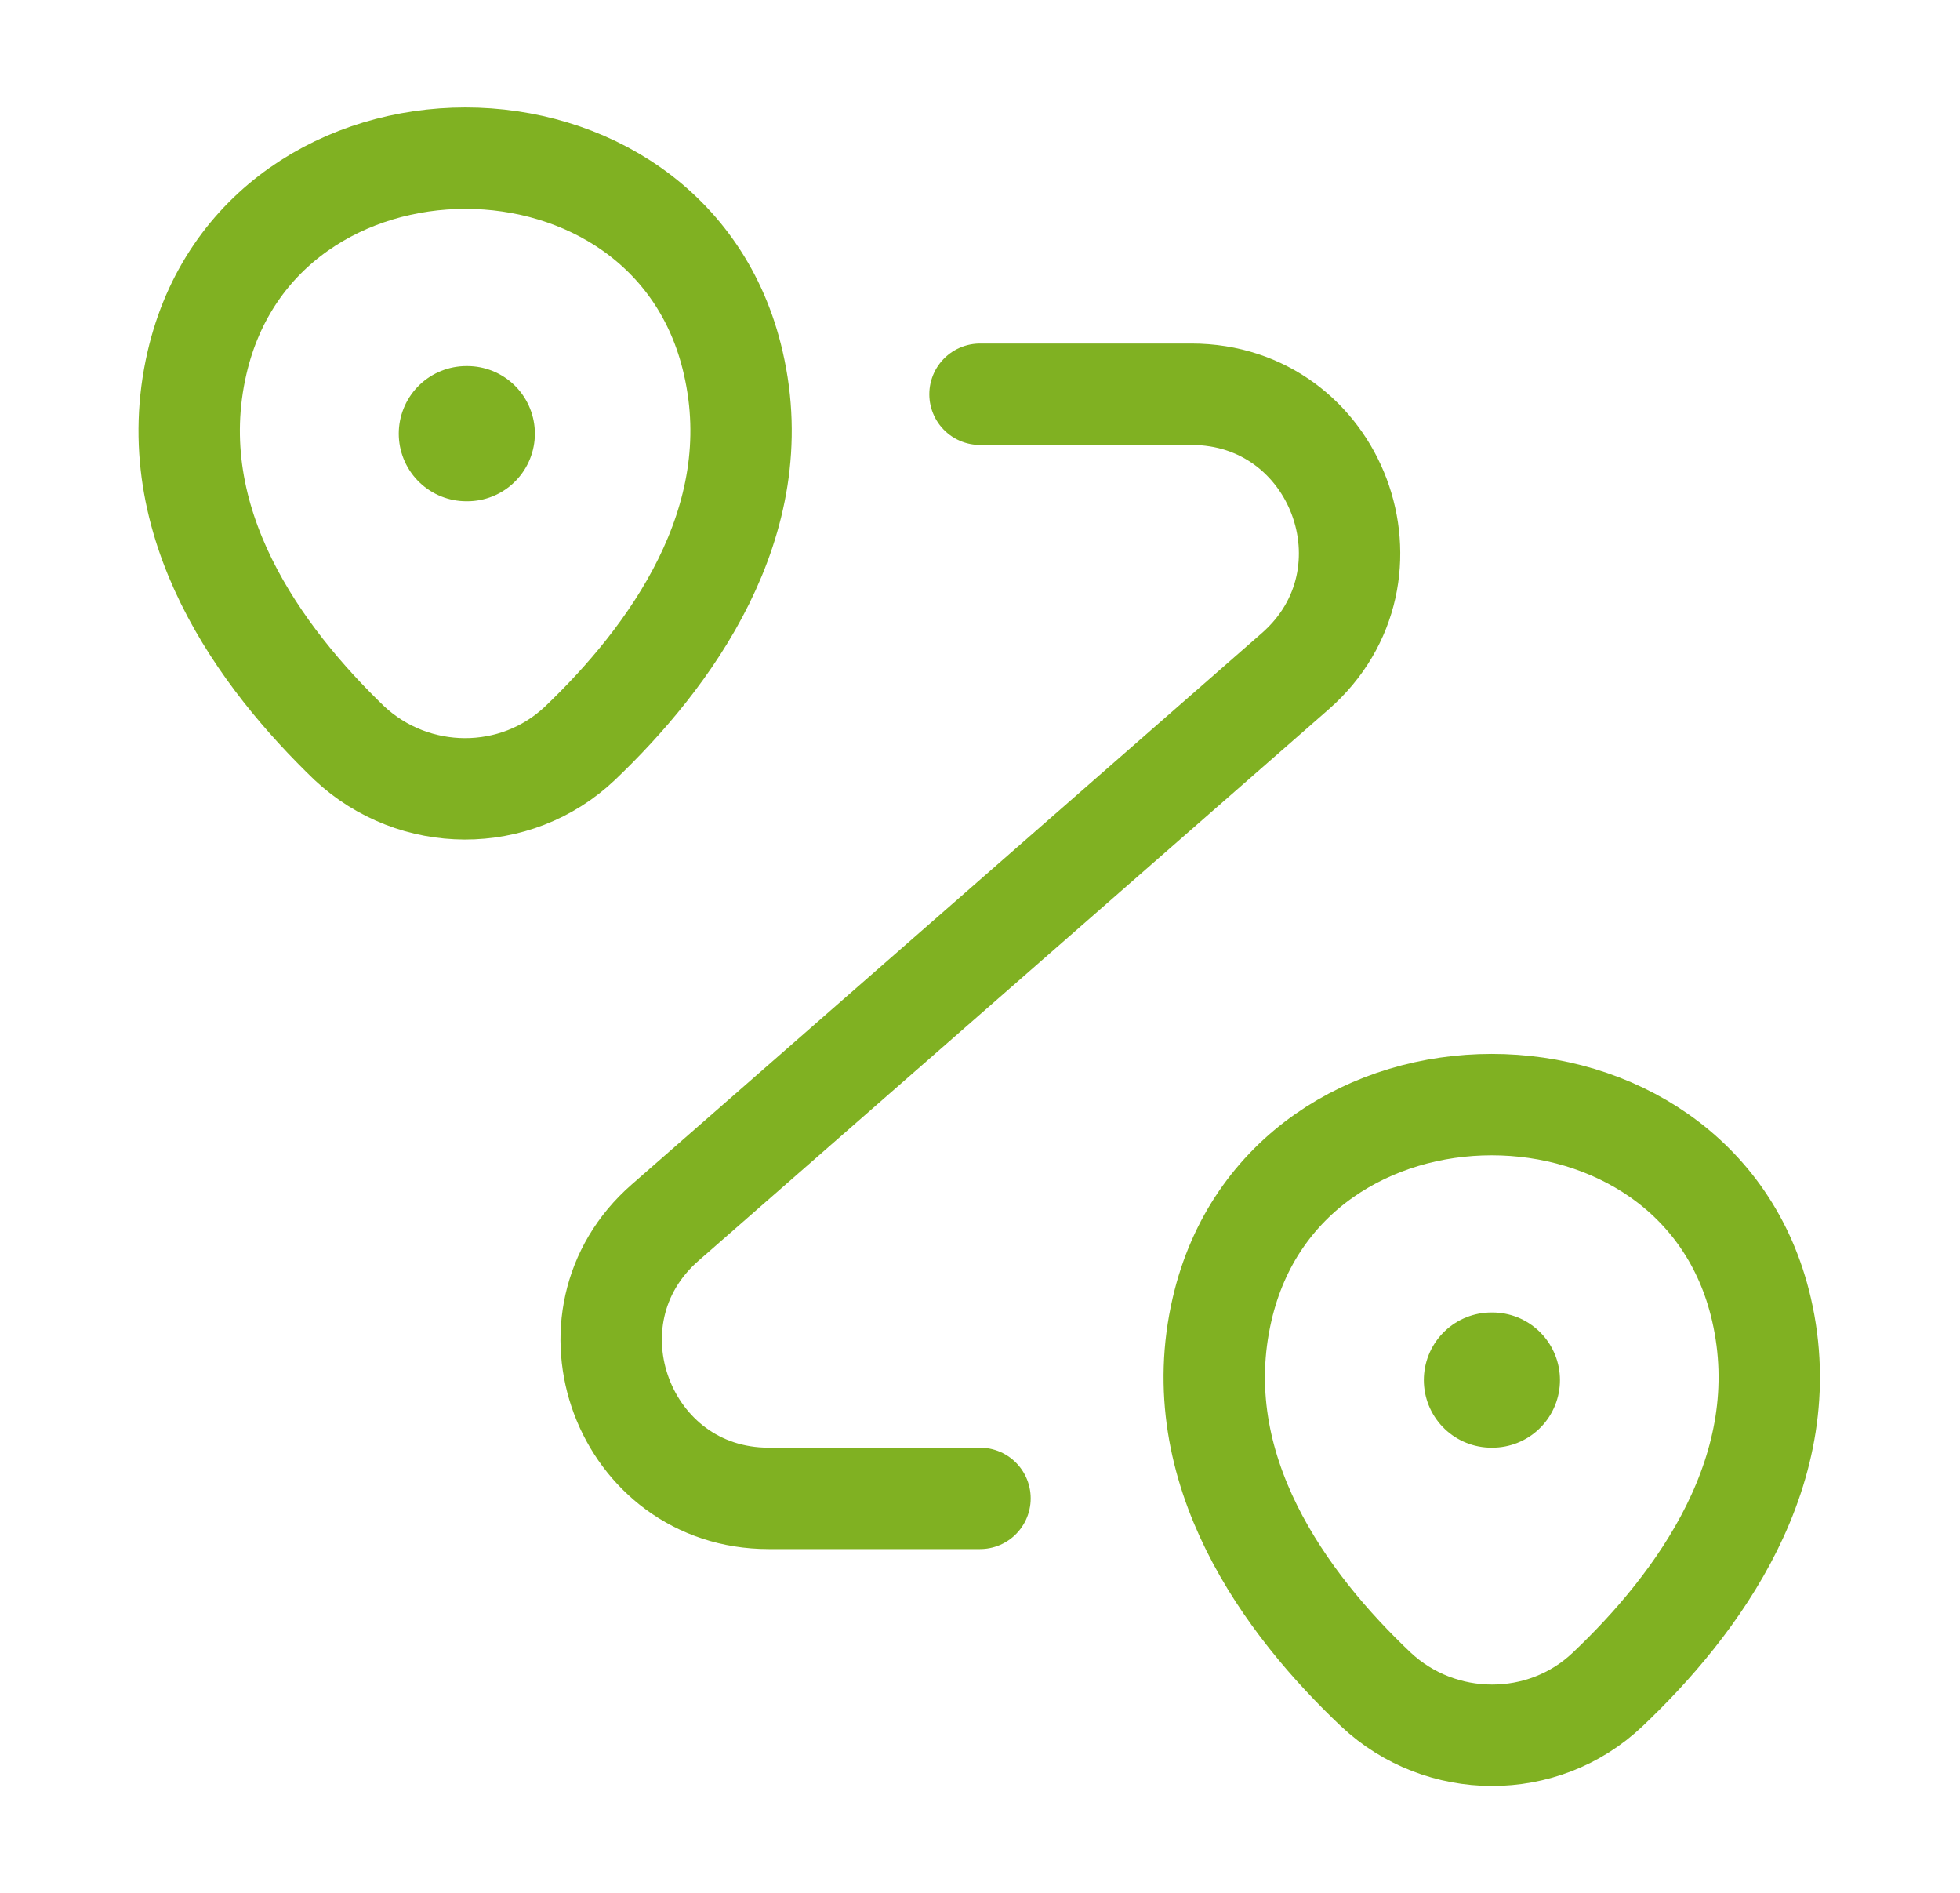 <?xml version="1.0" encoding="UTF-8"?> <svg xmlns="http://www.w3.org/2000/svg" width="29" height="28" viewBox="0 0 29 28" fill="none"><path d="M2.915 5.367C3.849 1.331 9.927 1.331 10.849 5.367C11.397 7.736 9.892 9.742 8.585 10.991C7.629 11.901 6.124 11.889 5.167 10.991C3.872 9.742 2.367 7.736 2.915 5.367Z" stroke="#80B122" stroke-width="1.5"></path><path d="M18.082 19.367C19.015 15.331 25.128 15.331 26.062 19.367C26.61 21.736 25.105 23.742 23.787 24.991C22.83 25.901 21.313 25.889 20.357 24.991C19.038 23.742 17.533 21.736 18.082 19.367Z" stroke="#80B122" stroke-width="1.5"></path><path d="M14.5 5.832H17.627C19.785 5.832 20.788 8.504 19.167 9.927L9.845 18.082C8.223 19.494 9.227 22.165 11.373 22.165H14.5" stroke="#80B122" stroke-width="1.5" stroke-linecap="round" stroke-linejoin="round"></path><path d="M6.9 6.415H6.914" stroke="#80B122" stroke-width="2" stroke-linecap="round" stroke-linejoin="round"></path><path d="M22.067 20.415H22.081" stroke="#80B122" stroke-width="2" stroke-linecap="round" stroke-linejoin="round"></path></svg> 